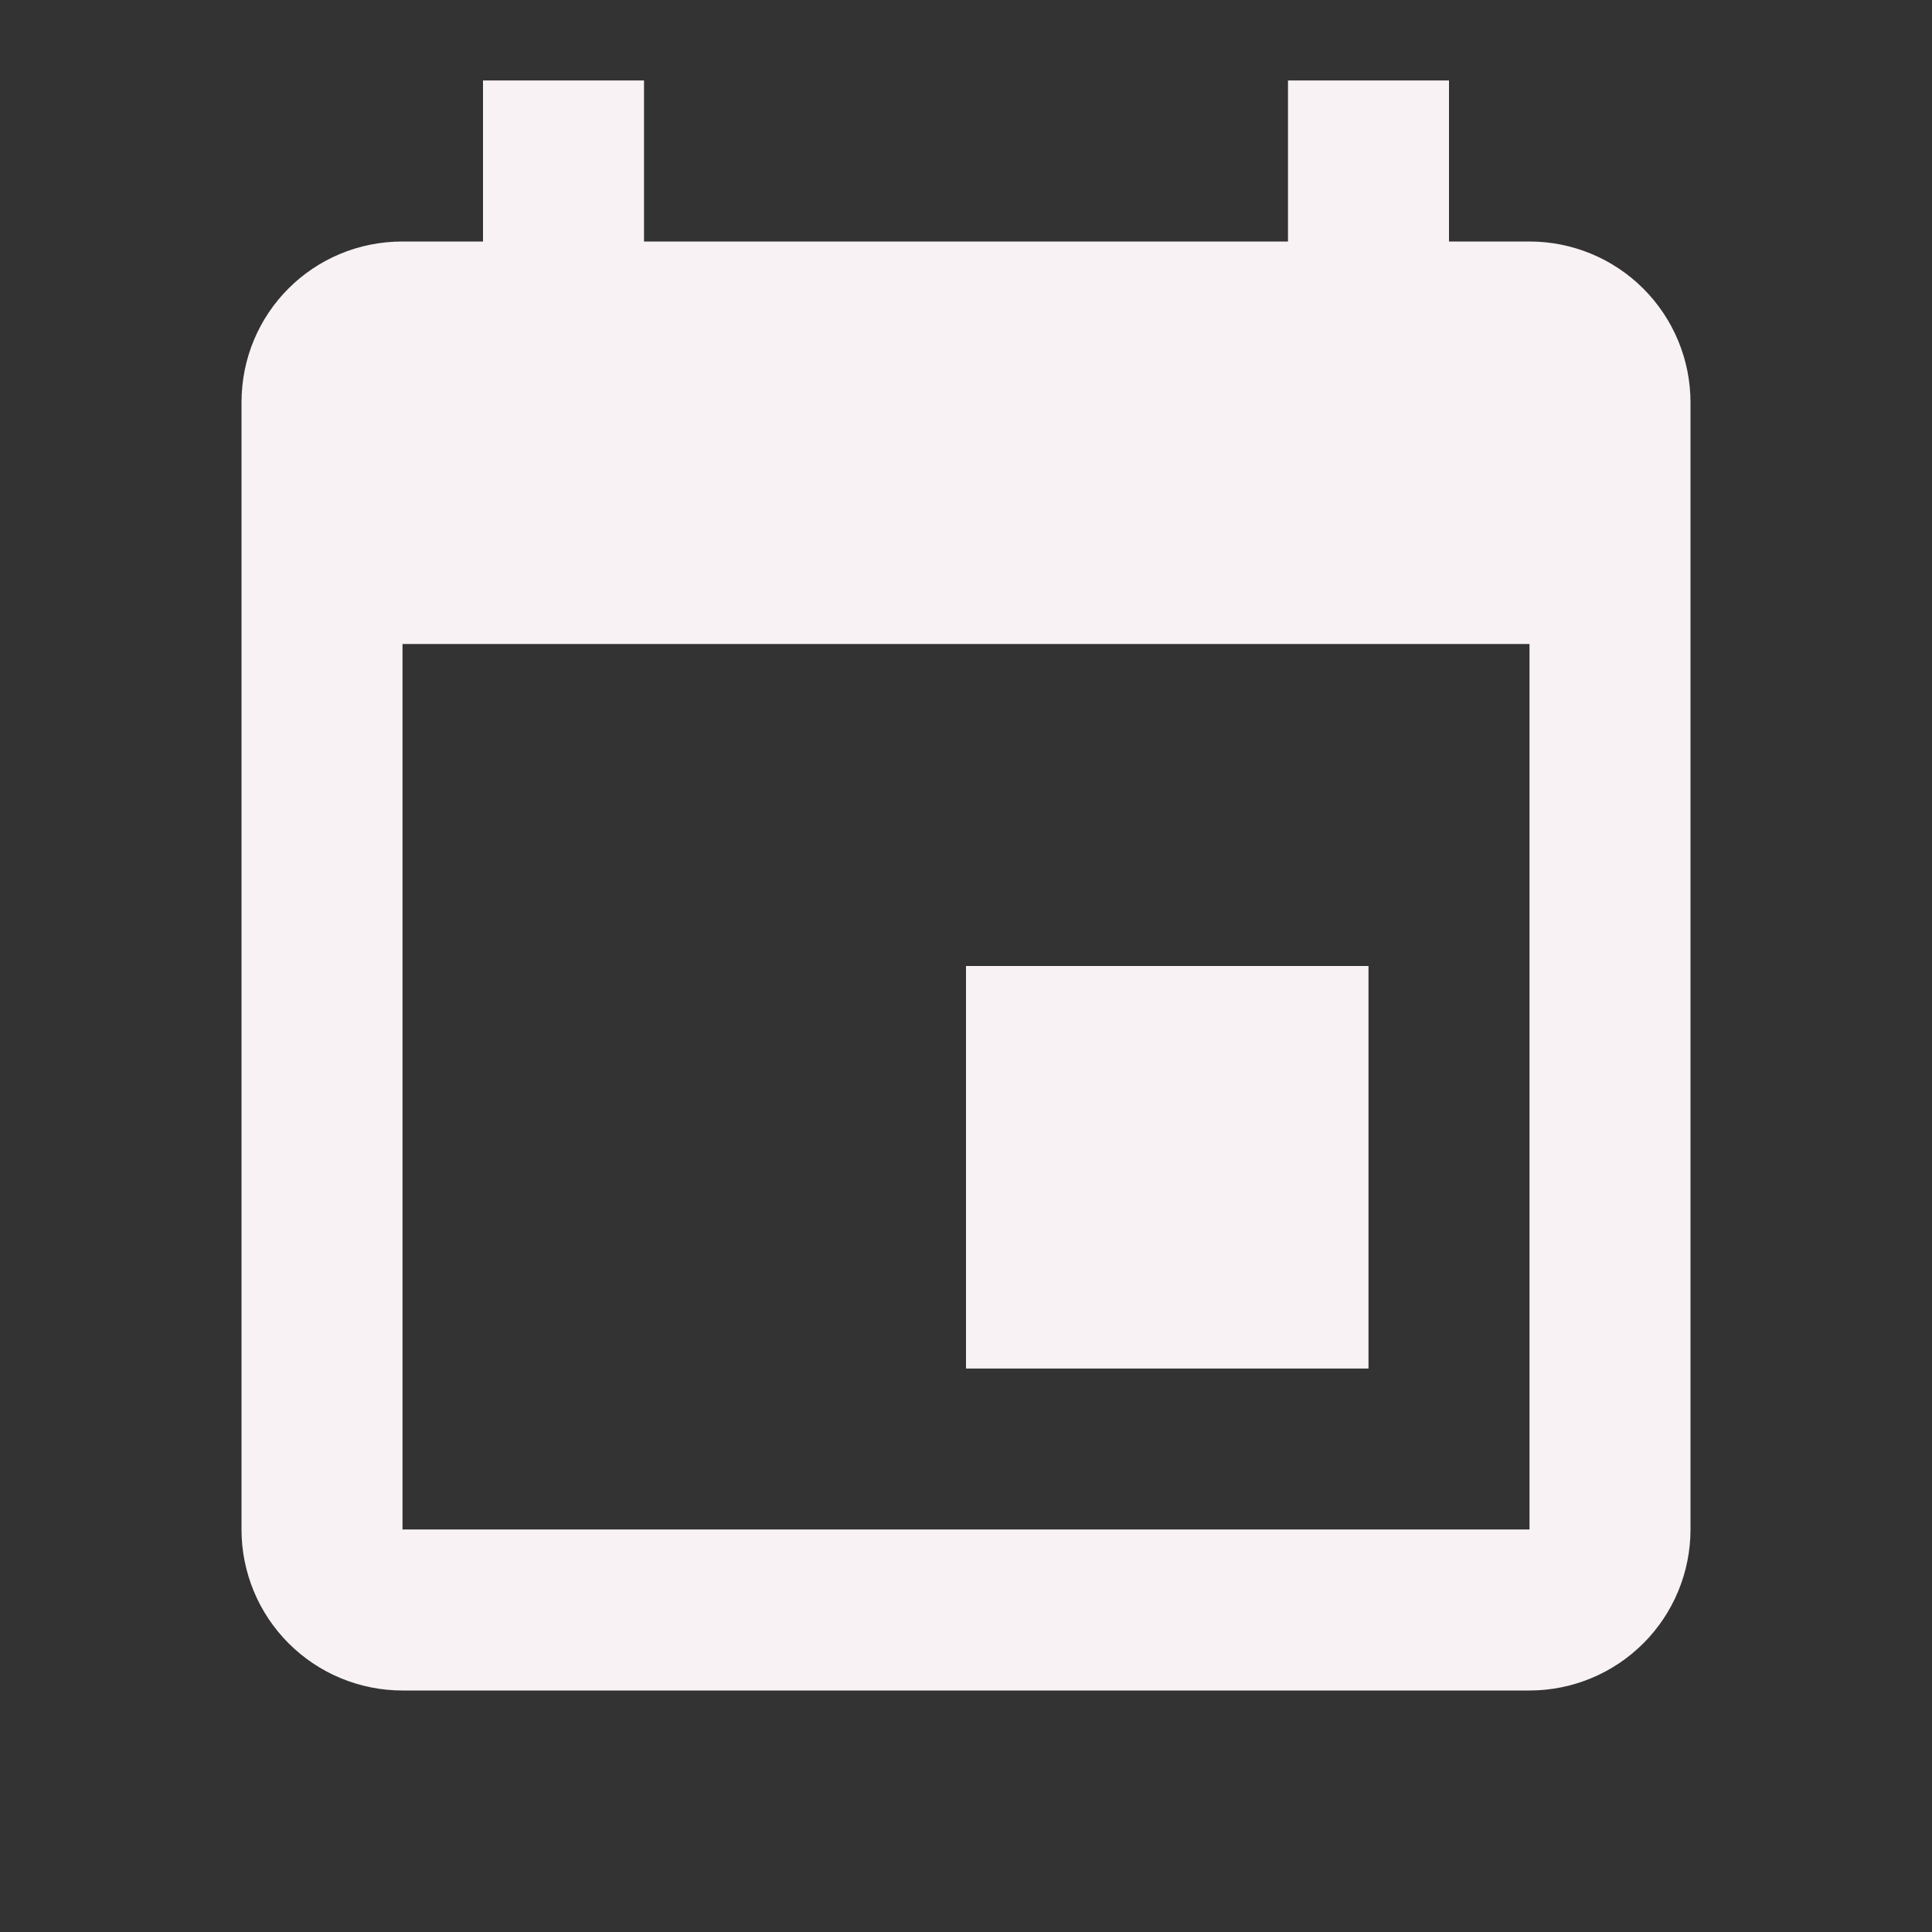 <svg width="89" height="89" viewBox="0 0 89 89" fill="none" xmlns="http://www.w3.org/2000/svg">
<rect x="0" y="0" width="89" height="89" fill="#333333" stroke="none"/>
<path d="M70.458 70.458H18.542V29.667H70.458M59.333 3.708V11.125H29.667V3.708H22.25V11.125H18.542C14.425 11.125 11.125 14.425 11.125 18.542V70.458C11.125 72.425 11.906 74.312 13.297 75.703C14.688 77.094 16.575 77.875 18.542 77.875H70.458C72.425 77.875 74.312 77.094 75.703 75.703C77.094 74.312 77.875 72.425 77.875 70.458V18.542C77.875 16.575 77.094 14.688 75.703 13.297C74.312 11.906 72.425 11.125 70.458 11.125H66.75V3.708M63.042 44.5H44.5V63.042H63.042V44.5Z" fill="#F8F2F4"/>
</svg>
